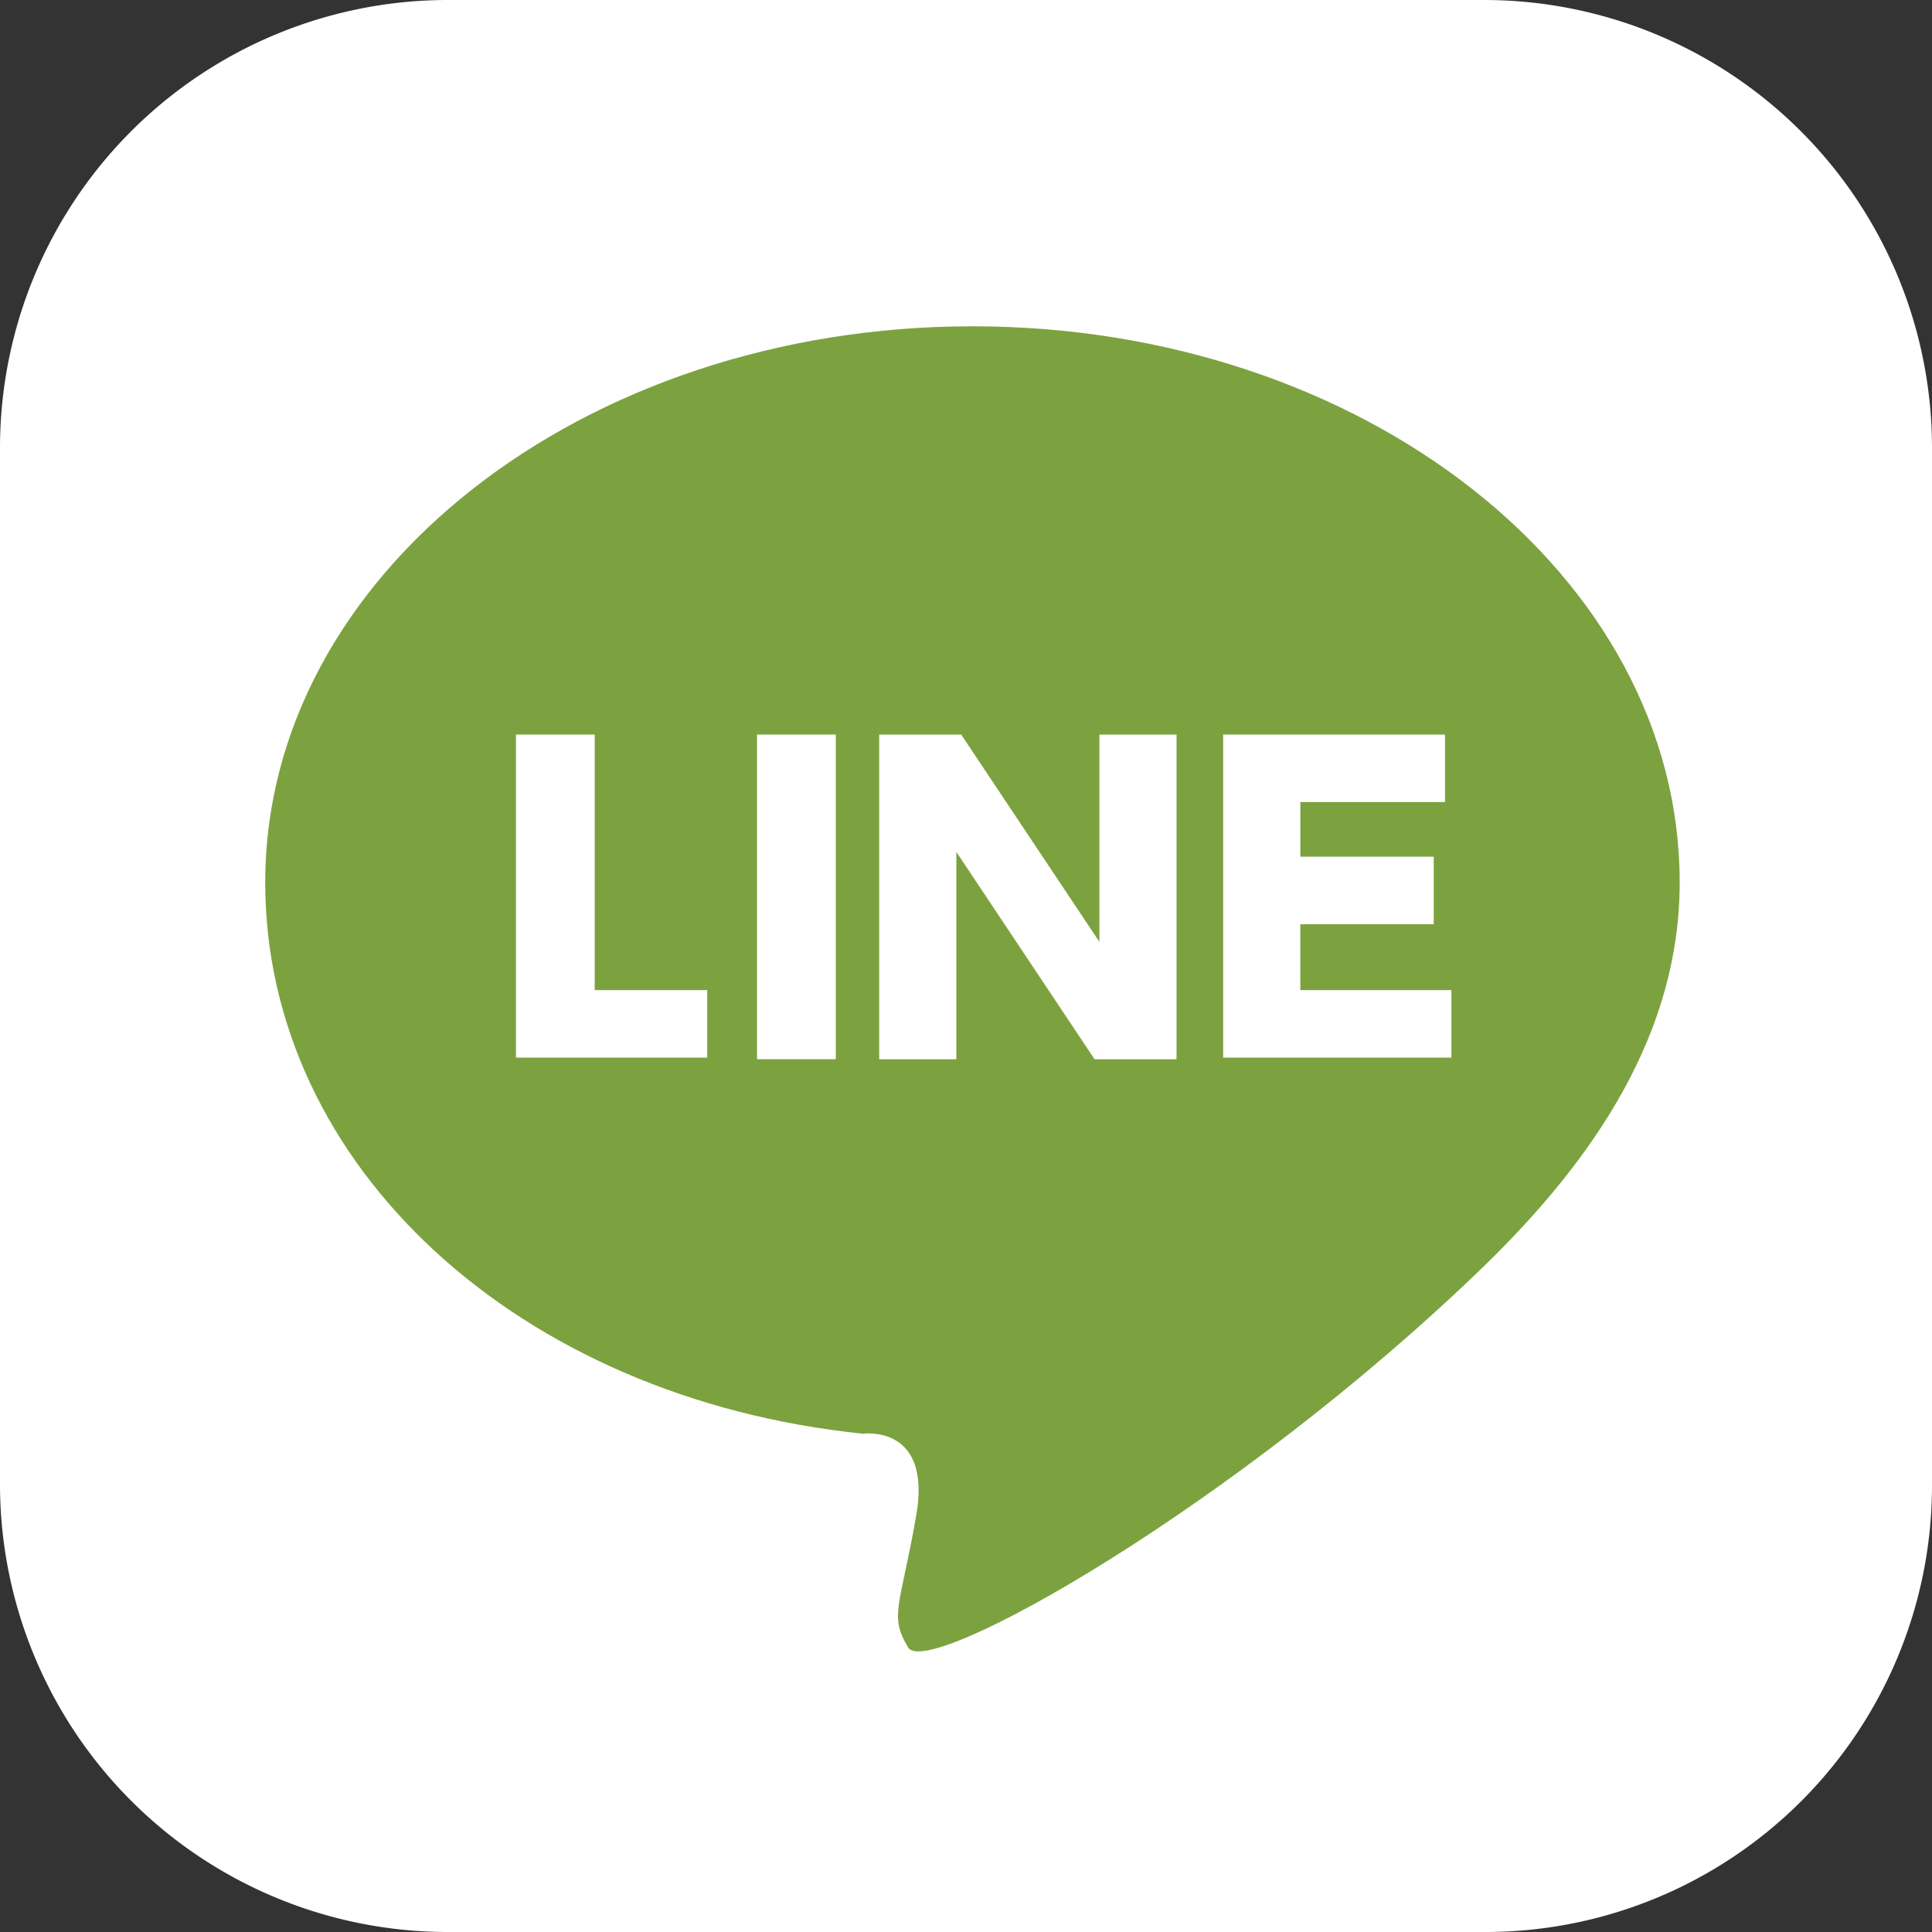<svg xmlns="http://www.w3.org/2000/svg" width="59.879" height="59.879" viewBox="0 0 59.879 59.879">
  <rect x="0" y="0" width="59.879" height="59.879" fill="#333333" stroke="none"/>
  <g id="グループ_21713" data-name="グループ 21713" transform="translate(0)">
    <path id="パス_38580" data-name="パス 38580" d="M300.28,367.179H268.049A13.883,13.883,0,0,1,254.2,353.33V321.149A13.883,13.883,0,0,1,268.049,307.3H300.23a13.883,13.883,0,0,1,13.849,13.849V353.33A13.841,13.841,0,0,1,300.28,367.179Z" transform="translate(-254.2 -307.3)" fill="#fff"/>
    <path id="パス_38581" data-name="パス 38581" d="M308.461,356.742c3.487-3.387,6.078-7.273,6.078-11.906,0-9.515-9.814-17.236-21.919-17.236S270.7,335.322,270.7,344.836c0,8.768,7.821,15.991,18.532,17.087,0,0,2.142-.3,1.644,2.541s-.847,3.089-.249,4.085S300.739,364.215,308.461,356.742Z" transform="translate(-262.48 -317.487)" fill="#7ca23f"/>
    <g id="グループ_21682" data-name="グループ 21682" transform="translate(15.991 22.766)">
      <path id="パス_38605" data-name="パス 38605" d="M288.741,353v7.921h3.487v2.092H286.3V353Z" transform="translate(-286.3 -353)" fill="#fff"/>
      <path id="パス_38606" data-name="パス 38606" d="M303.741,353v10.063H301.3V353Z" transform="translate(-293.828 -353)" fill="#fff"/>
      <path id="パス_38607" data-name="パス 38607" d="M311.441,353l4.284,6.426V353h2.391v10.063h-2.541l-4.284-6.426v6.426H308.9V353Z" transform="translate(-297.642 -353)" fill="#fff"/>
      <path id="パス_38608" data-name="パス 38608" d="M336.826,356.836v2.043h-4.135v2.042h4.683v2.092H330.3V353h6.875v2.092h-4.483v1.694h4.135v.05Z" transform="translate(-308.381 -353)" fill="#fff"/>
    </g>
  </g>
</svg>
